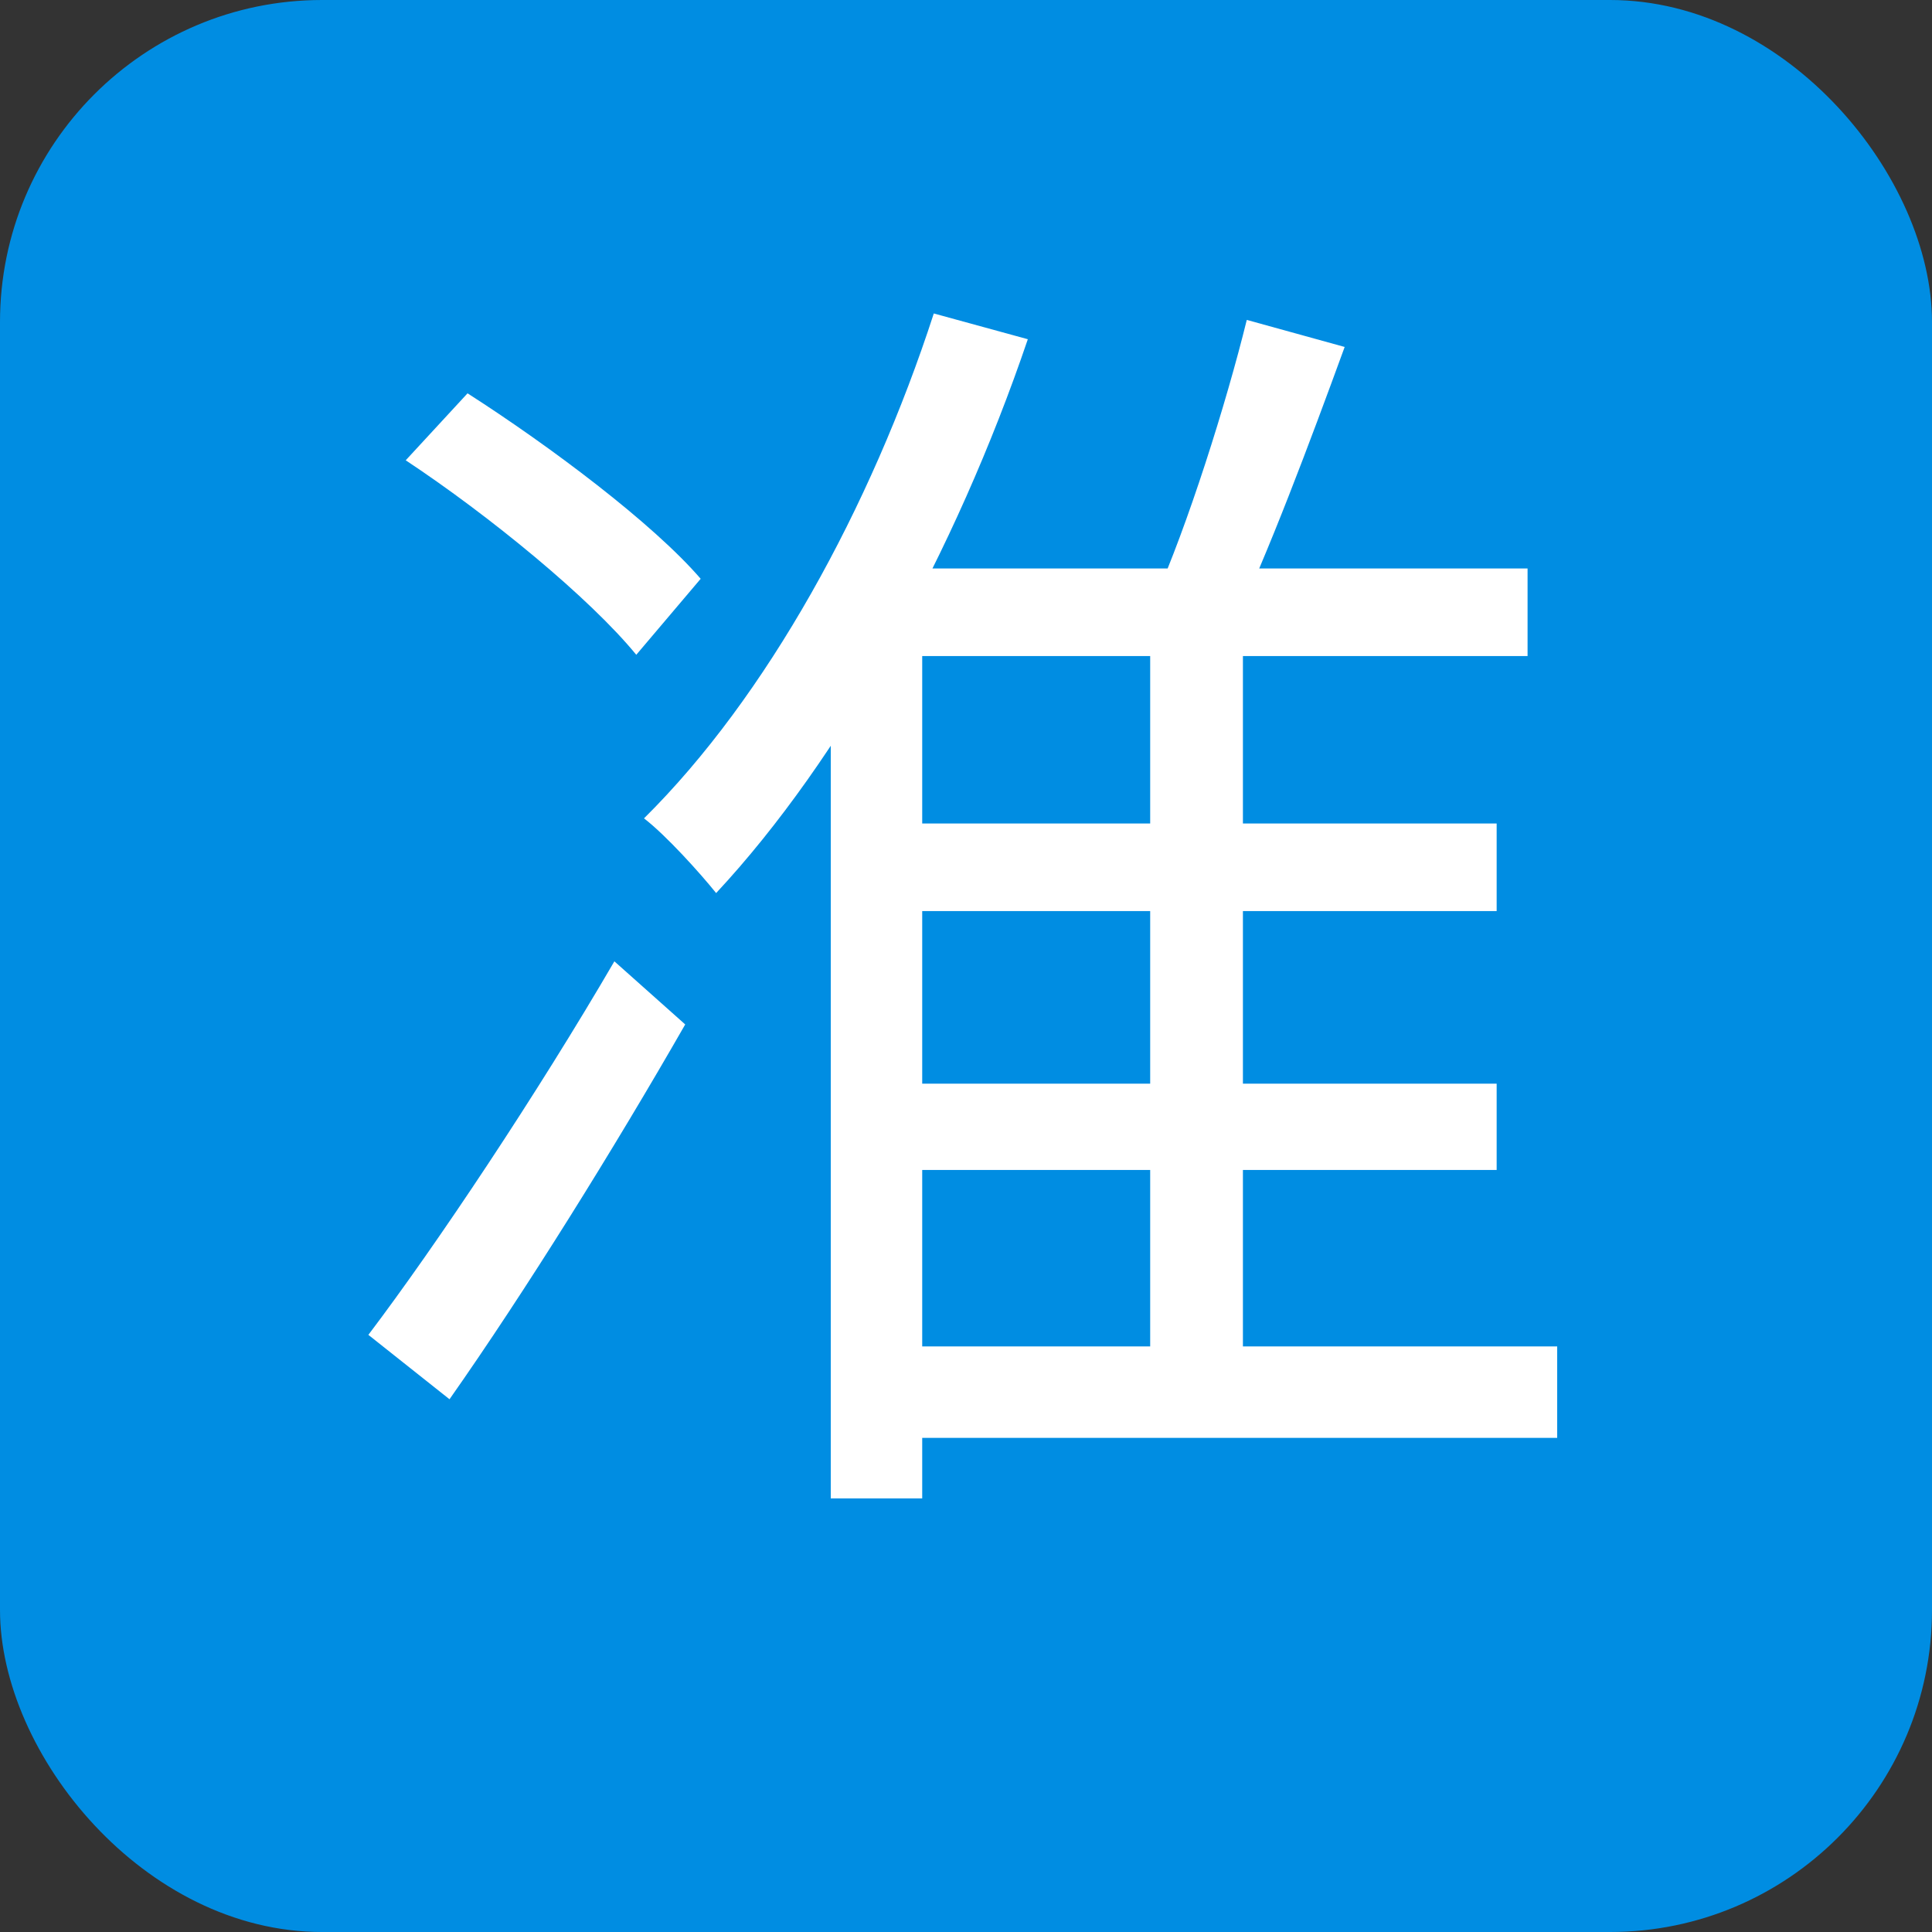 <svg width="24" height="24" viewBox="0 0 24 24" fill="none" xmlns="http://www.w3.org/2000/svg">
<rect x="0" y="0" width="24" height="24" fill="#333333" stroke="none"/>
<g id="icon-info">
<rect y="0" width="24" height="24" rx="4" fill="#008DE2"/>
<path id="&#229;&#135;&#134;" d="M10.912 10.23H18.592V11.318H10.912V10.23ZM10.912 13.462H18.592V14.534H10.912V13.462ZM10.96 16.726H19.344V17.862H10.96V16.726ZM14.288 7.43H15.44V17.398H14.288V7.43ZM15.488 3.974L16.704 4.31C16.272 5.494 15.744 6.902 15.312 7.798L14.336 7.462C14.752 6.534 15.232 5.014 15.488 3.974ZM11.6 3.894L12.768 4.214C11.872 6.854 10.448 9.43 8.896 11.094C8.704 10.854 8.272 10.374 8 10.166C9.52 8.662 10.816 6.31 11.6 3.894ZM11.456 7.062H18.976V8.15H11.456V18.614H10.32V7.99L11.216 7.062H11.456ZM5.04 5.718L5.808 4.886C6.832 5.542 8.112 6.502 8.704 7.19L7.904 8.134C7.328 7.43 6.08 6.406 5.04 5.718ZM4.576 16.582C5.424 15.462 6.672 13.59 7.632 11.942L8.512 12.726C7.632 14.262 6.528 16.038 5.584 17.382L4.576 16.582Z" fill="white"/>
</g>
</svg>
